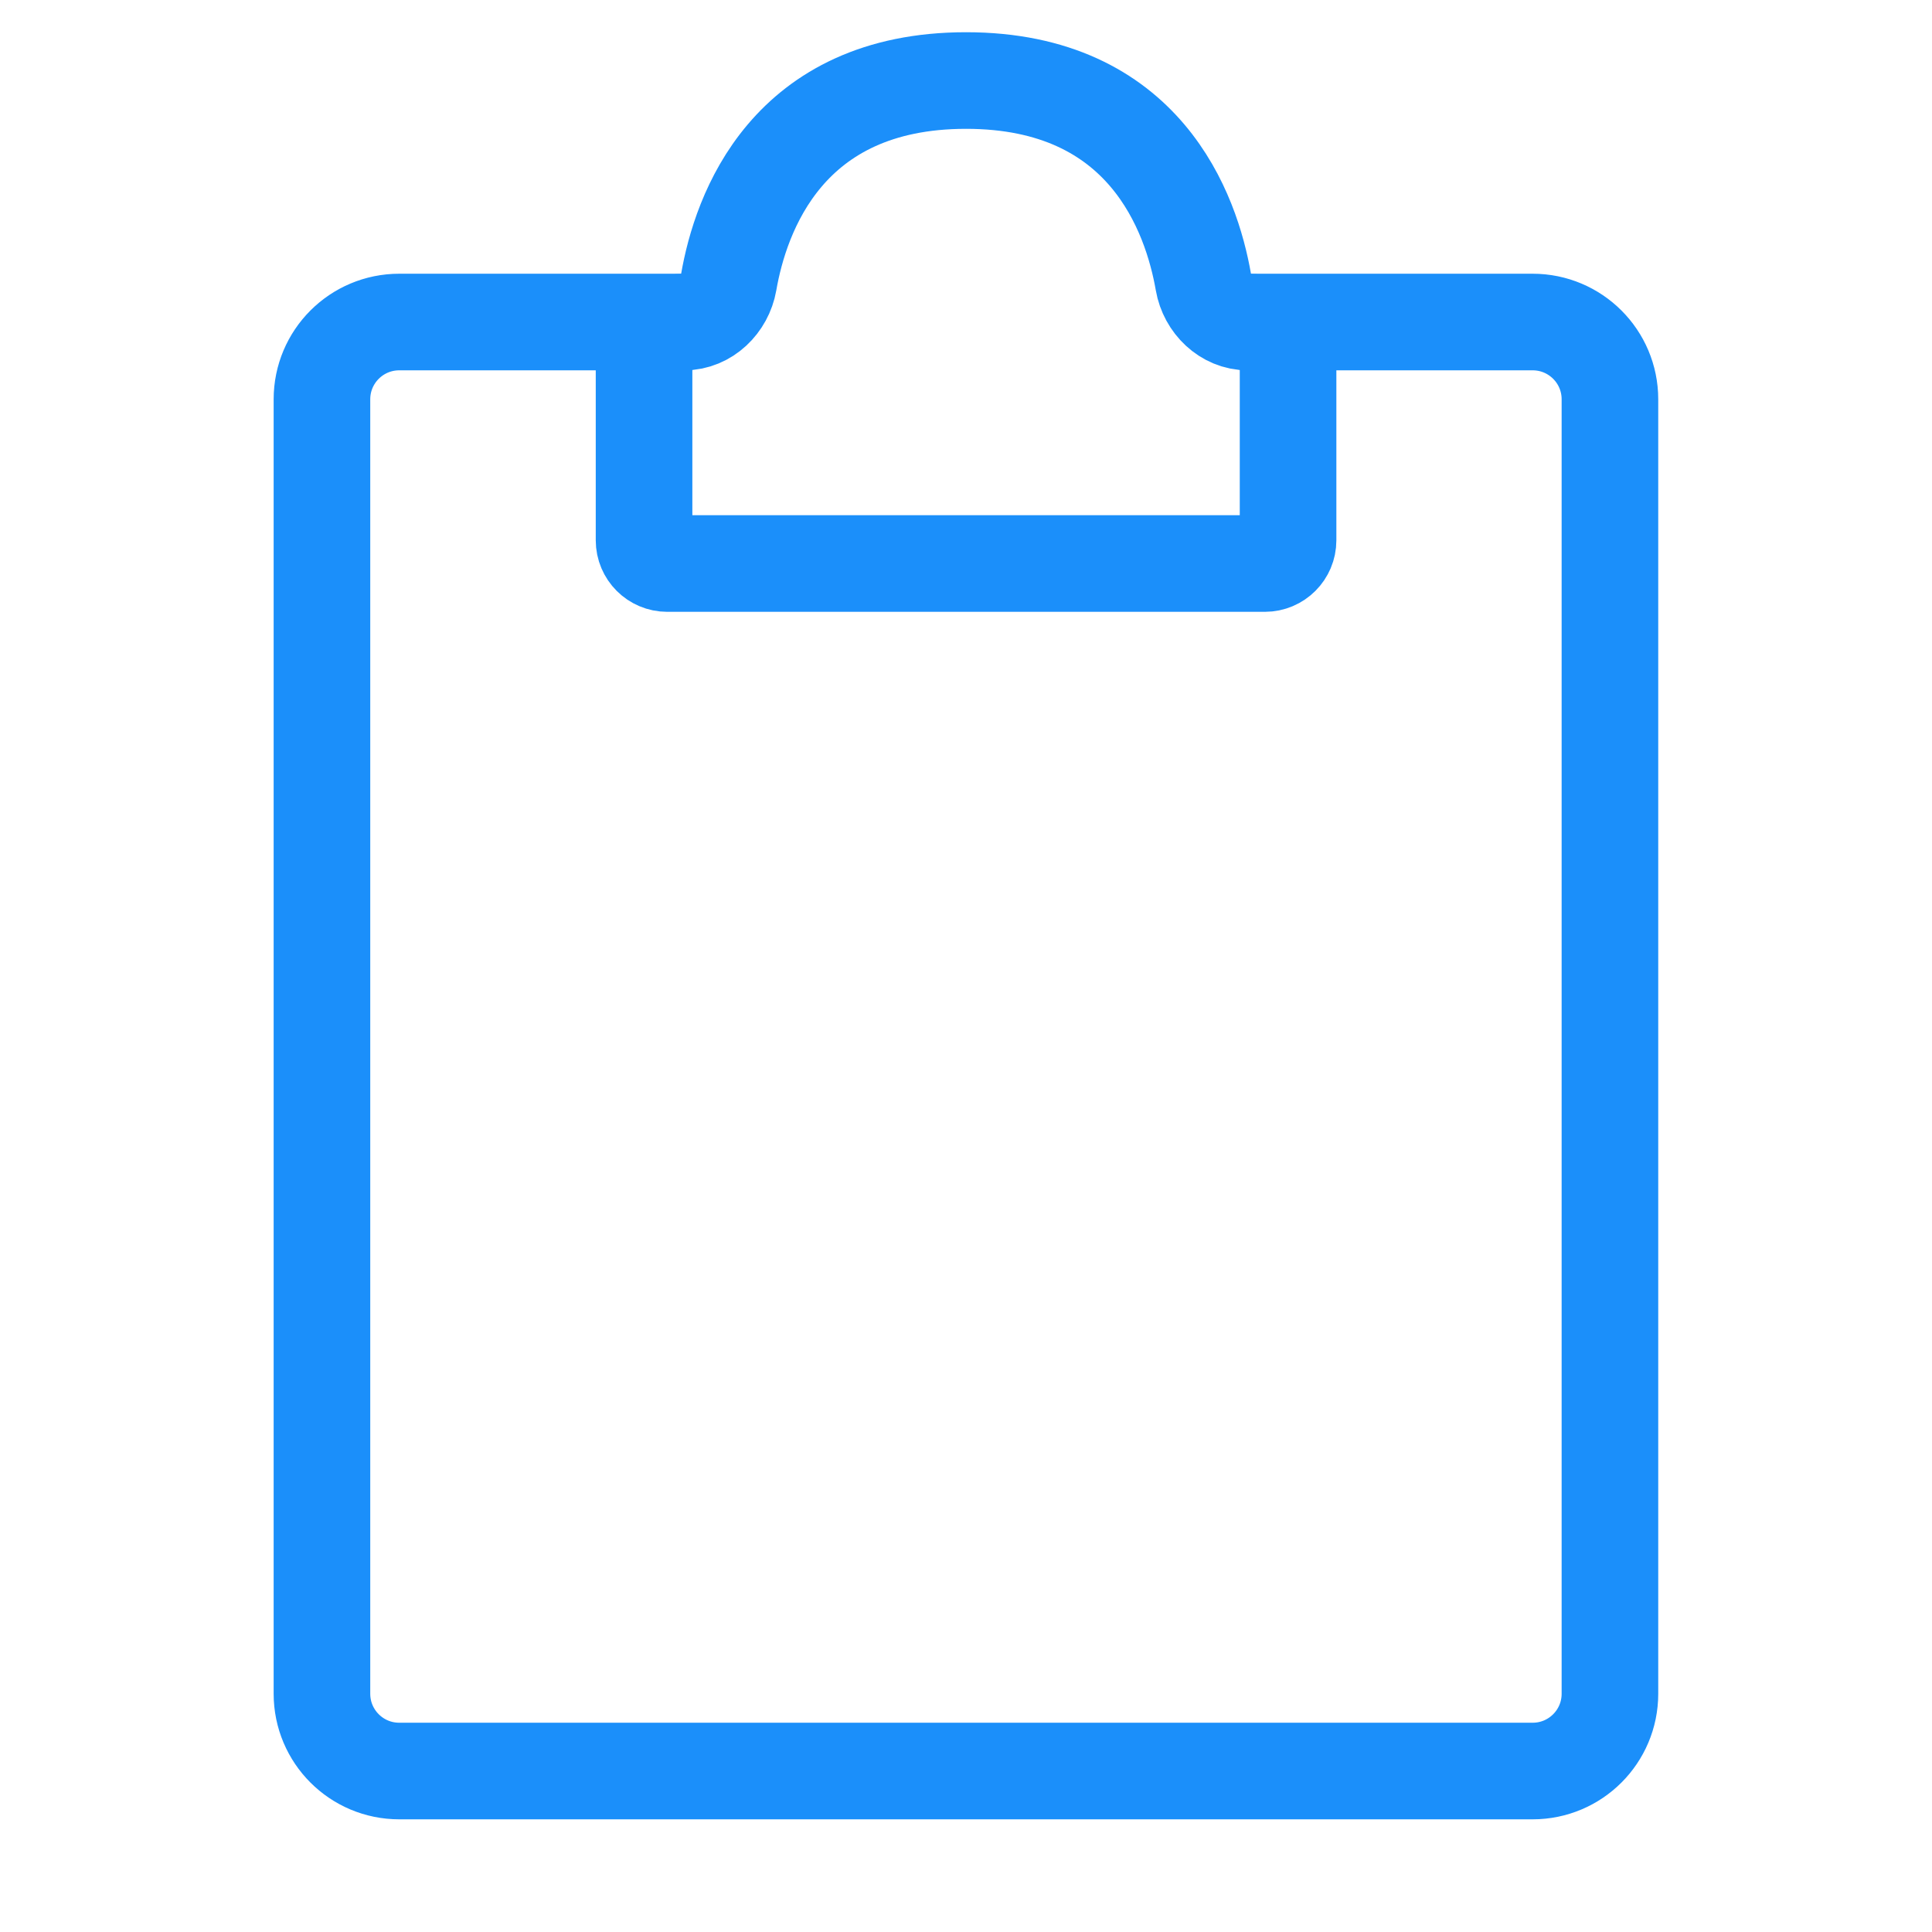 <svg width="50" height="50" viewBox="0 0 50 50" fill="none" xmlns="http://www.w3.org/2000/svg">
<path d="M17.707 8.334H10.332C9.227 8.334 8.332 9.229 8.332 10.334V43.834C8.332 44.939 9.227 45.834 10.332 45.834H39.665C40.77 45.834 41.665 44.939 41.665 43.834V10.334C41.665 9.229 40.77 8.334 39.665 8.334H32.29" stroke="#1B8FFA" stroke-width="2.5" stroke-linecap="round"/>
<path d="M16.668 13.984V9.376C16.668 8.8 17.134 8.334 17.71 8.334C18.285 8.334 18.76 7.867 18.859 7.301C19.167 5.525 20.364 2.084 25.001 2.084C29.639 2.084 30.835 5.525 31.144 7.301C31.242 7.867 31.718 8.334 32.293 8.334C32.868 8.334 33.335 8.8 33.335 9.376V13.984C33.335 14.315 33.066 14.584 32.735 14.584H17.268C16.937 14.584 16.668 14.315 16.668 13.984Z" stroke="#1B8FFA" stroke-width="2.5" stroke-linecap="round"/>
</svg>
